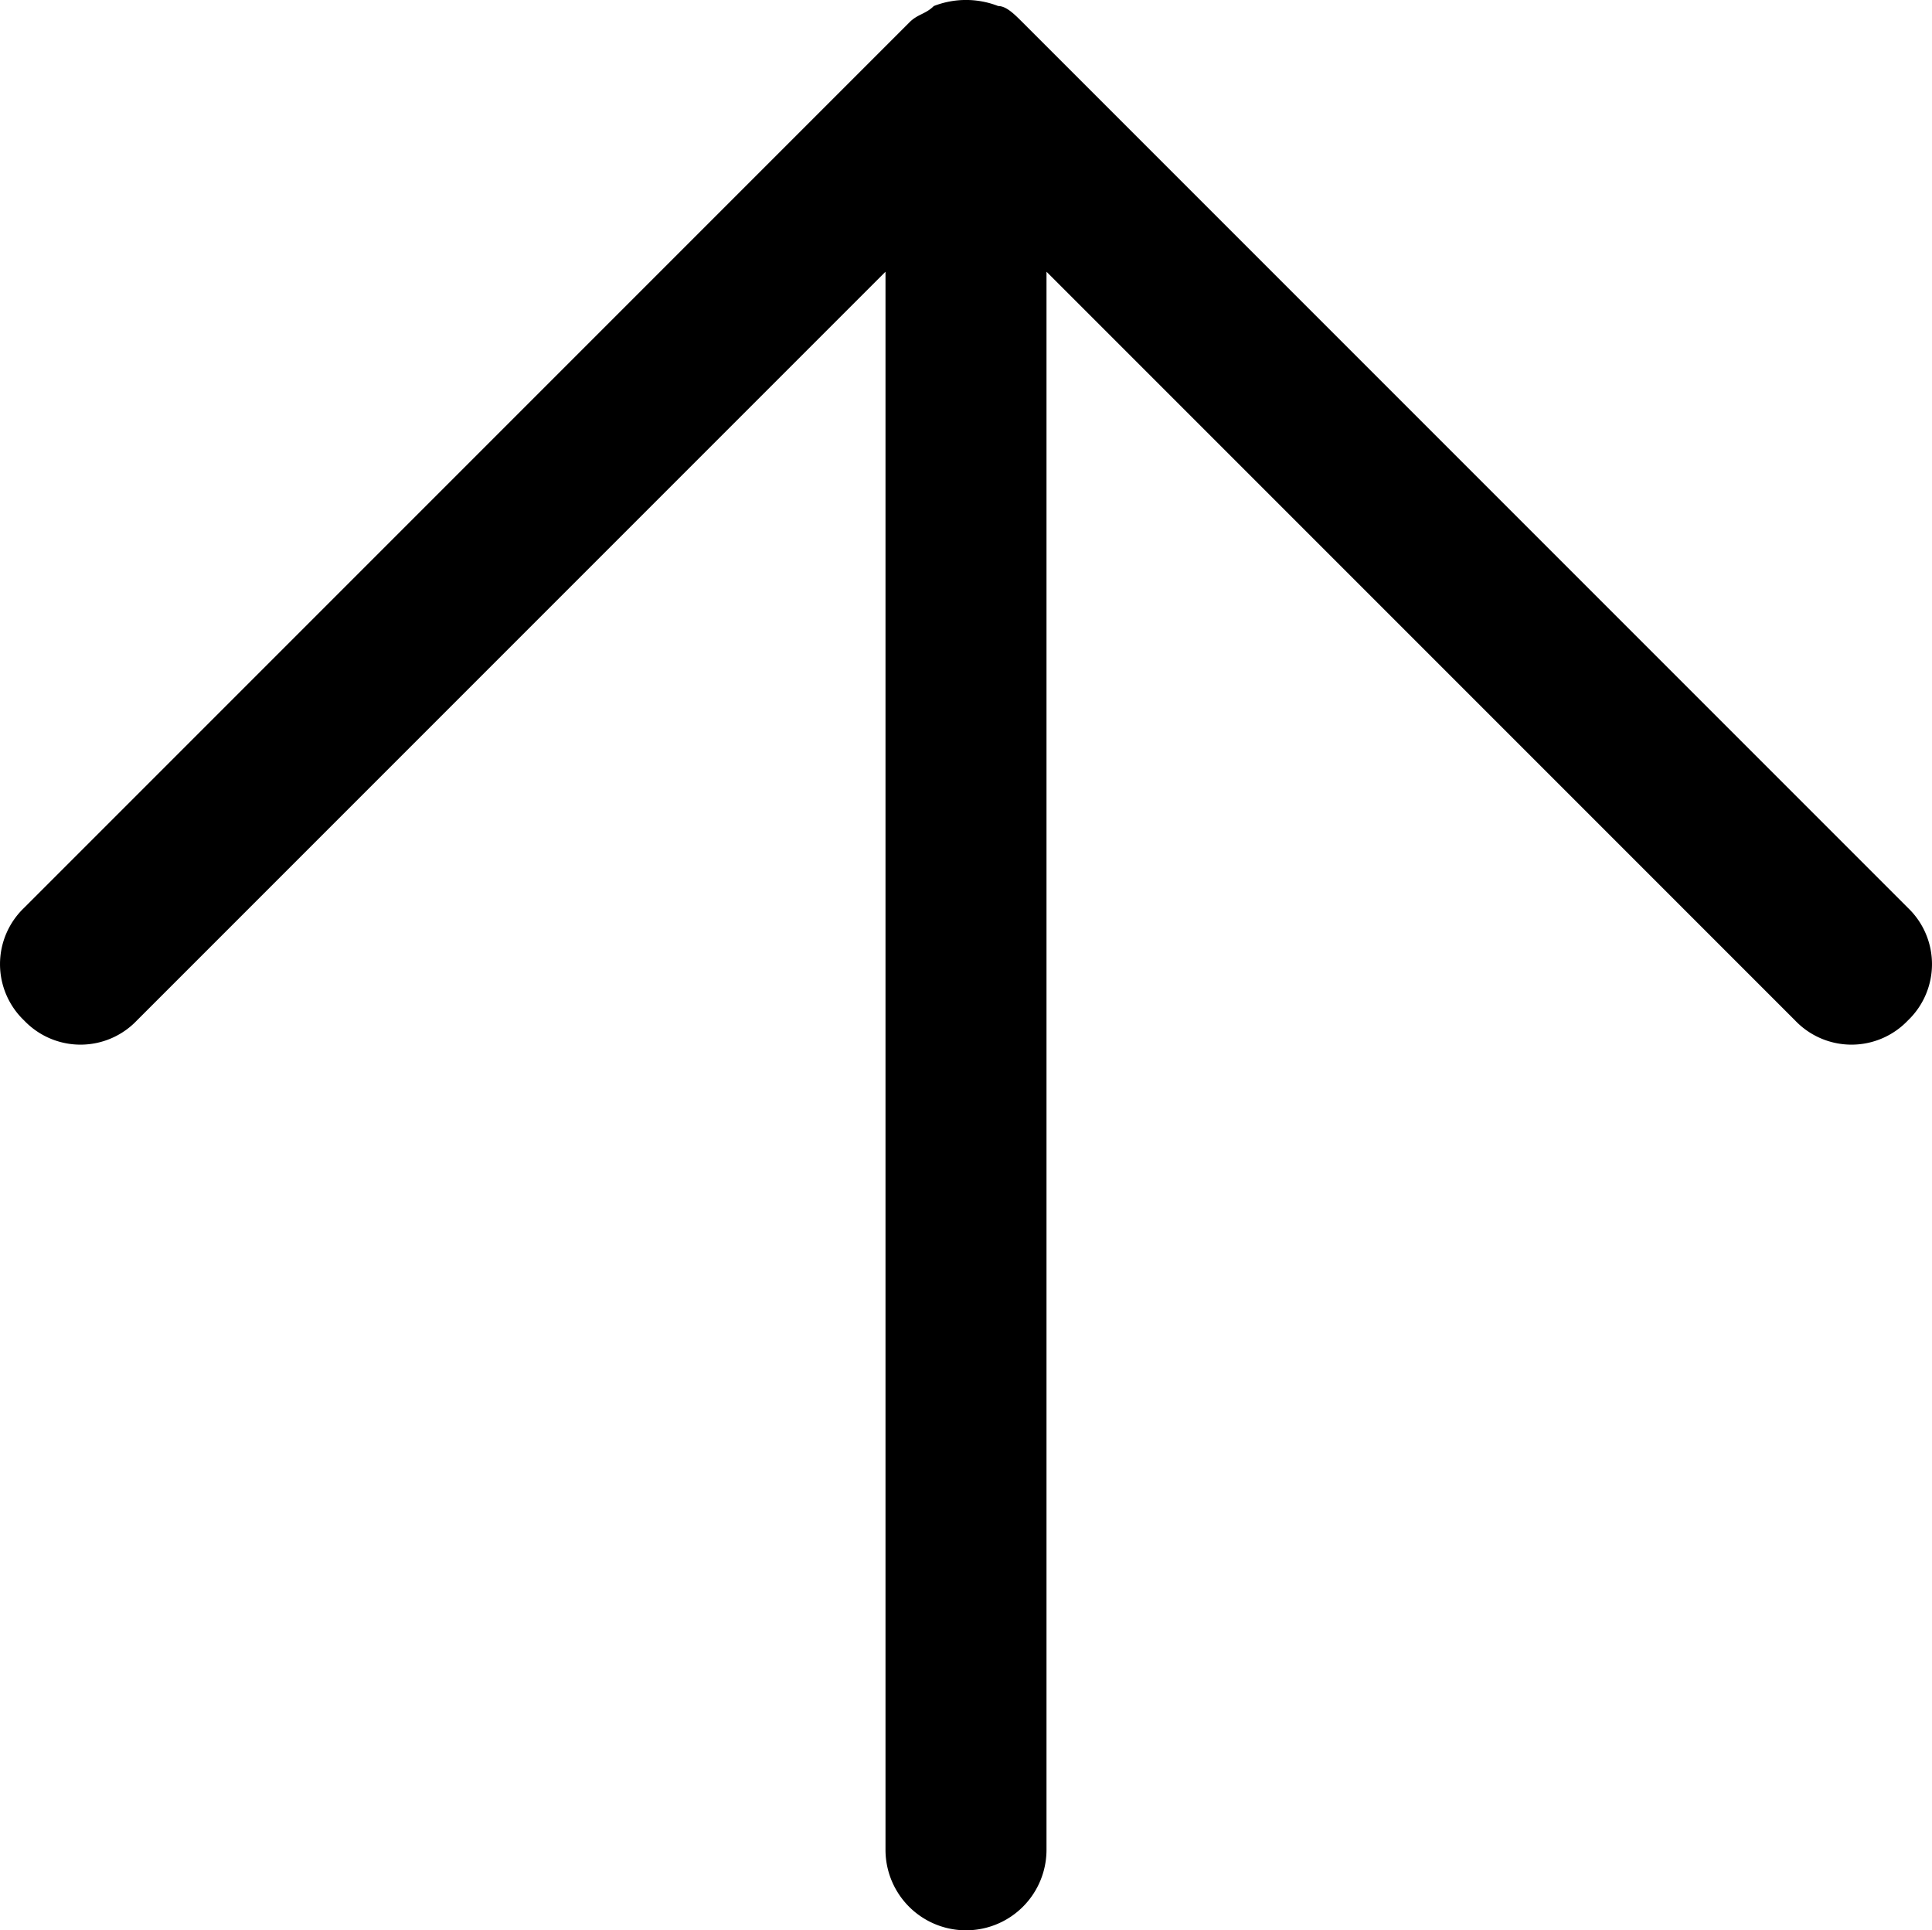 <svg id="arrow-up-24px" xmlns="http://www.w3.org/2000/svg" width="24" height="23.975" viewBox="0 0 24 23.975">
  <path id="arrow-up-24px-2" data-name="arrow-up-24px" d="M23.7,11.3,12.7.3c-.1-.1-.2-.2-.3-.2a1.1,1.1,0,0,0-.8,0c-.1.1-.2.1-.3.2l-11,11a.967.967,0,0,0,0,1.4.967.967,0,0,0,1.4,0L11,3.4V23a1,1,0,0,0,2,0V3.4l9.3,9.3a.967.967,0,0,0,1.4,0A.967.967,0,0,0,23.7,11.3Z" transform="translate(0 -0.025)"/>
</svg>
